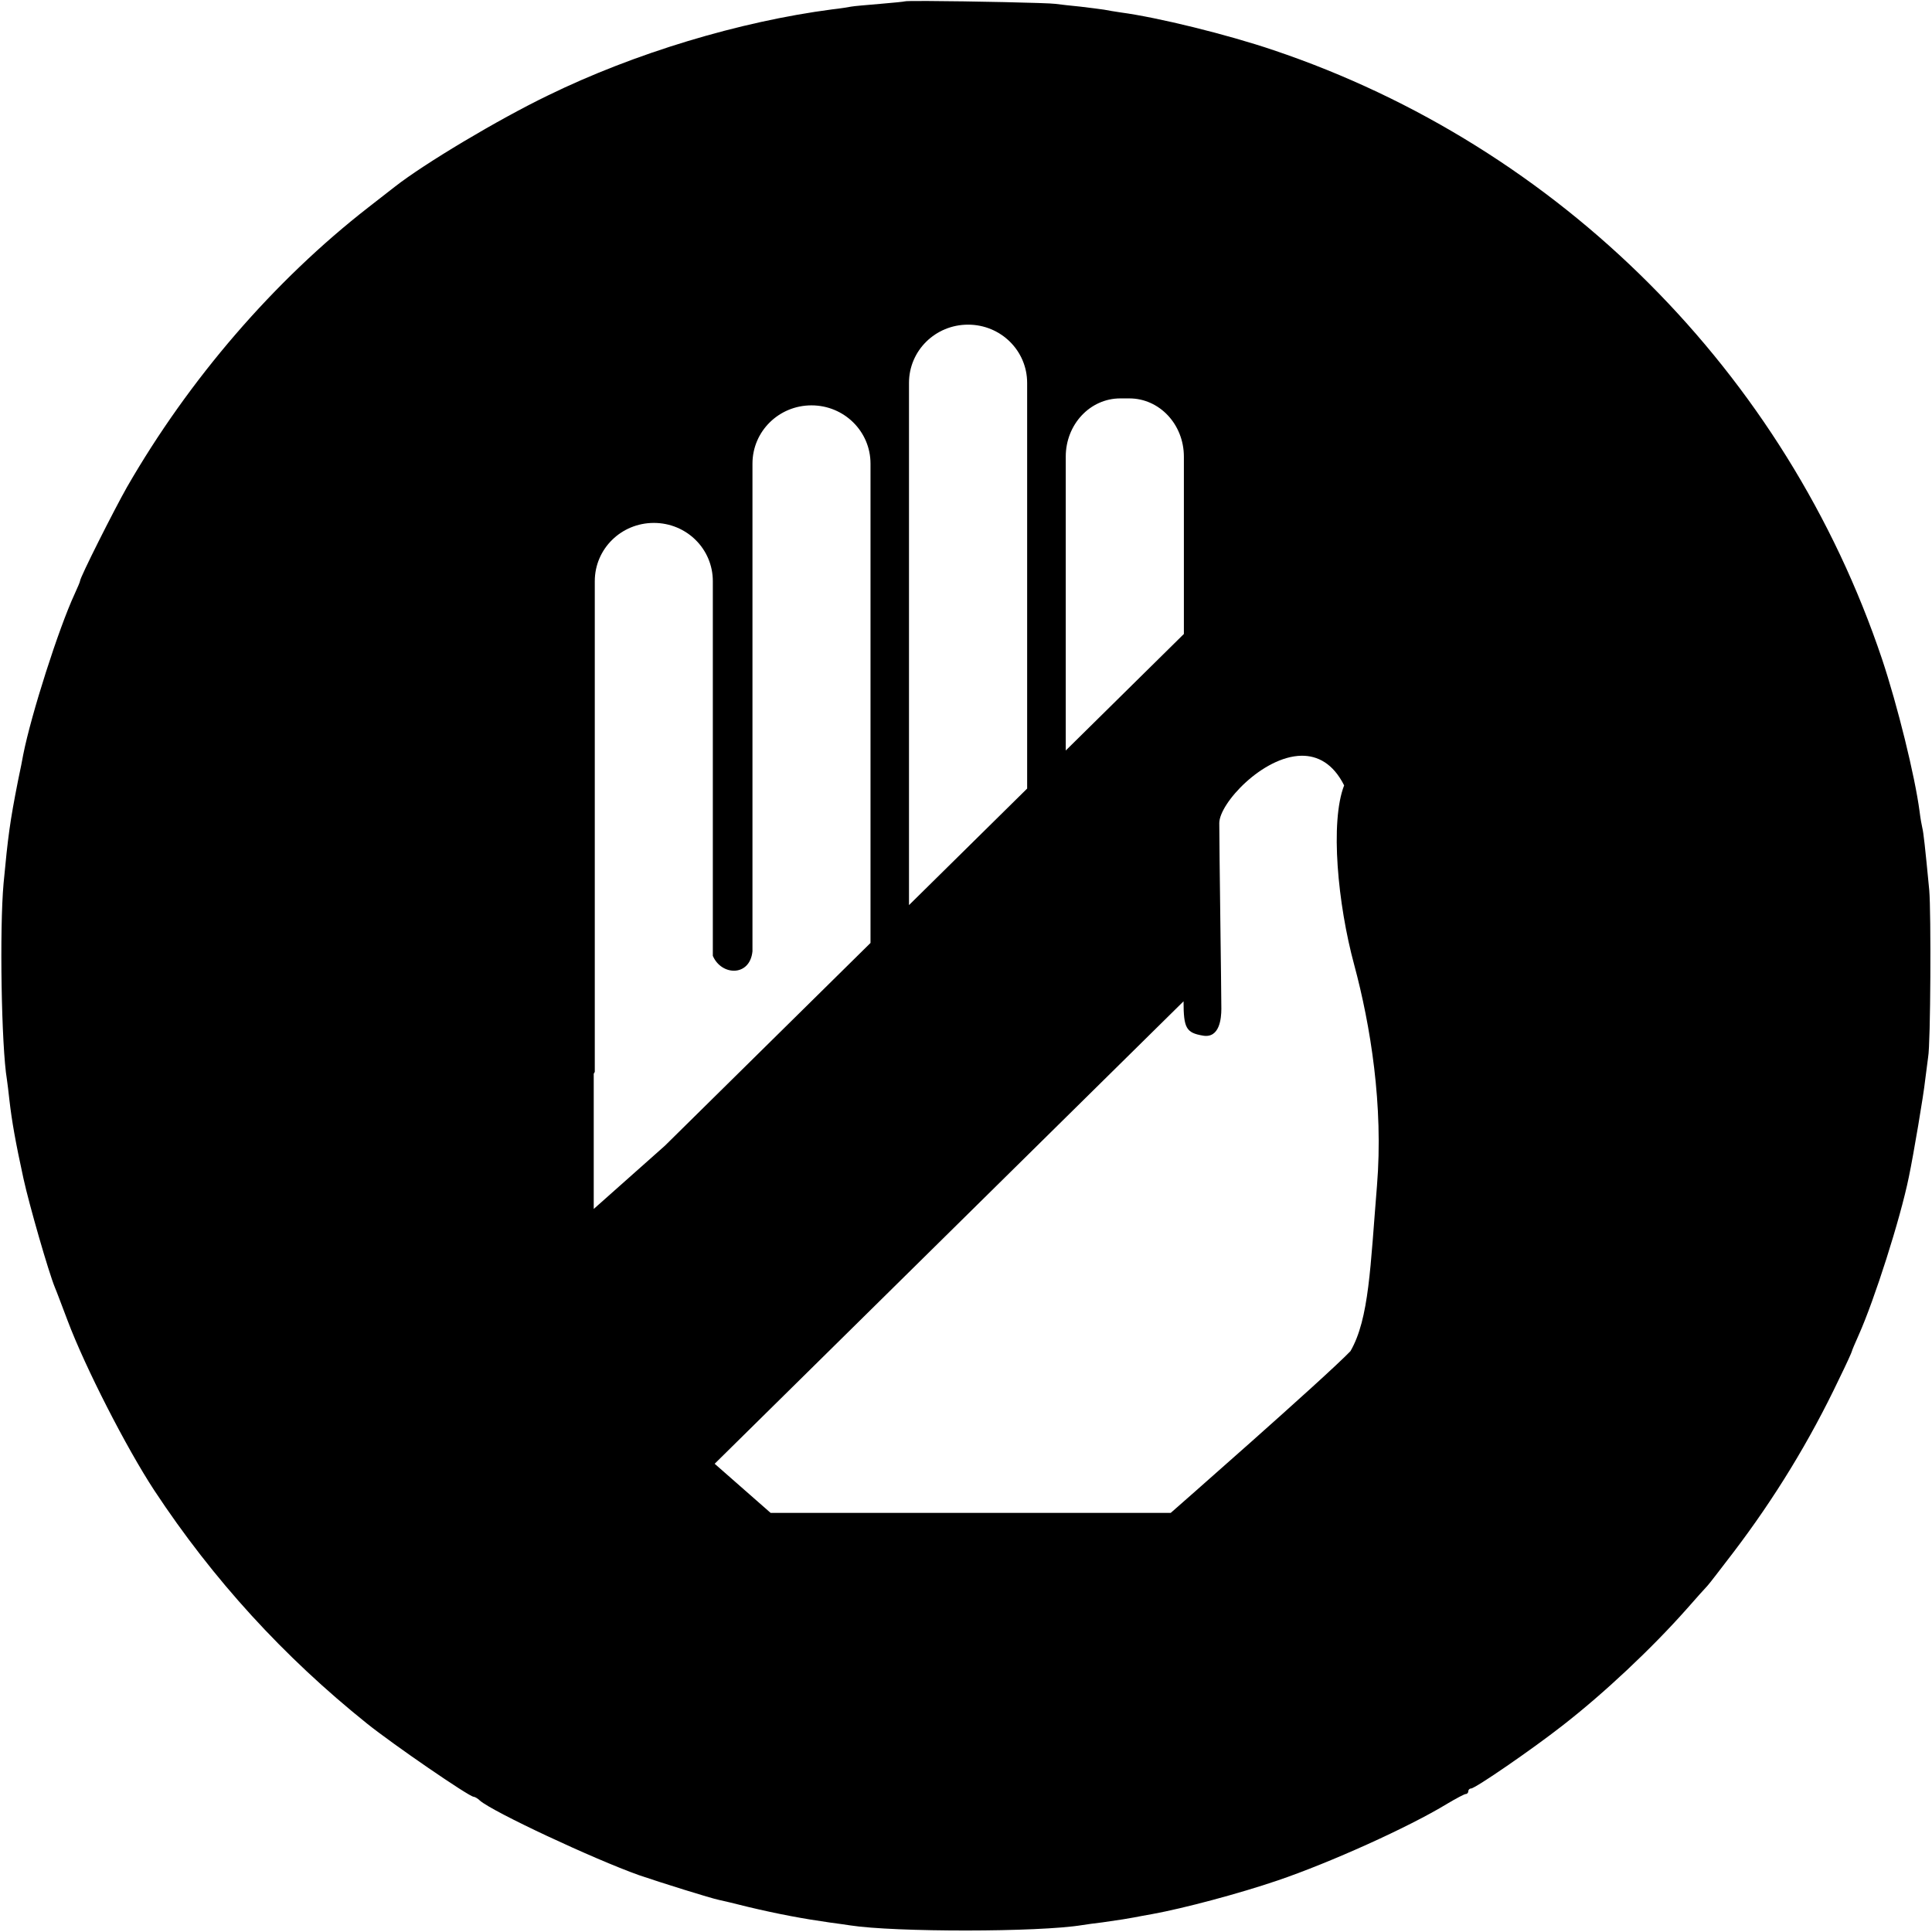 <?xml version="1.0" encoding="UTF-8" standalone="no"?>
<svg
   version="1.0"
   width="700pt"
   height="700pt"
   viewBox="0 0 700 700"
   preserveAspectRatio="xMidYMid meet"
   id="svg5652"
   sodipodi:docname="safari-pinned-tab.svg"
   inkscape:version="1.2 (1:1.2.1+202207142221+cd75a1ee6d)"
   xmlns:inkscape="http://www.inkscape.org/namespaces/inkscape"
   xmlns:sodipodi="http://sodipodi.sourceforge.net/DTD/sodipodi-0.dtd"
   xmlns="http://www.w3.org/2000/svg"
   xmlns:svg="http://www.w3.org/2000/svg">
  <defs
     id="defs5656">
    <clipPath
       clipPathUnits="userSpaceOnUse"
       id="clipPath5603-0">
      <g
         id="g5609-9"
         style="stroke-width:1">
        <g
           id="g5607-3"
           style="stroke-width:1">
          <path
             d="M 148.186,43.518 H 309.139 V 112.56 H 148.186 Z"
             id="path5605-6"
             style="stroke-width:1" />
        </g>
      </g>
    </clipPath>
  </defs>
  <sodipodi:namedview
     id="namedview5654"
     pagecolor="#ffffff"
     bordercolor="#000000"
     borderopacity="0.25"
     inkscape:showpageshadow="2"
     inkscape:pageopacity="0.0"
     inkscape:pagecheckerboard="0"
     inkscape:deskcolor="#d1d1d1"
     inkscape:document-units="pt"
     showgrid="false"
     inkscape:zoom="0.45953005"
     inkscape:cx="368.8551"
     inkscape:cy="414.55396"
     inkscape:window-width="1920"
     inkscape:window-height="1019"
     inkscape:window-x="0"
     inkscape:window-y="27"
     inkscape:window-maximized="1"
     inkscape:current-layer="svg5652" />
  <path
     id="path5648"
     style="fill:#000000;stroke:none;stroke-width:0.1"
     d="M 336.12 0.359 C 331.231 0.337 327.95 0.375 327.8 0.5 C 327.7 0.6 323.599 1 318.899 1.4 C 314.199 1.8 309.399 2.199 308.399 2.399 C 307.399 2.599 304.3 3.1 301.5 3.4 C 268 7.8 229.999 19.2 198.5 34.6 C 180.5 43.3 153.7 59.301 143 67.701 C 142.2 68.301 137.9 71.7 133.5 75.1 C 99.3 101.7 68.5 137.401 46 176.5 C 41.3 184.8 29 209.2 29 210.5 C 29 210.8 28.1 212.9 27 215.3 C 21.3 227.6 11.299 258.8 8.399 273.5 C 8.199 274.6 7.4 278.9 6.5 283 C 3.6 297.7 2.899 303 1.299 320 C -0.201 336.5 0.5 379.2 2.5 391.1 C 2.7 392.4 3.1 395.7 3.4 398.5 C 4.3 406.3 5.6 413.7 8.5 427 C 10.6 436.6 17.6 460.9 19.9 466.5 C 20.4 467.6 22.4 473 24.5 478.5 C 30.9 495.5 45.8 524.6 55.9 540 C 77.2 572.3 102.801 600.3 133 624.5 C 142.2 631.899 170.001 651 171.601 651 C 172.001 651 173.1 651.6 173.9 652.4 C 178.6 656.5 215.2 673.6 231.5 679.4 C 239.399 682.1 257.6 687.8 260.6 688.4 C 261.6 688.6 266.3 689.699 271 690.899 C 281.9 693.499 290.999 695.201 300.899 696.601 C 303.399 696.901 306.6 697.4 308 697.6 C 324.2 700.1 376.301 700.1 392.101 697.5 C 393.401 697.3 396.8 696.8 399.5 696.5 C 406.599 695.5 408.2 695.201 411 694.701 C 412.4 694.401 415.3 693.9 417.5 693.5 C 429 691.4 448.901 686.1 463 681.3 C 481.8 674.9 510.299 662.1 524.399 653.5 C 527.599 651.6 530.6 650 531.1 650 C 531.6 650 532 649.5 532 649 C 532 648.4 532.5 648 533 648 C 534.5 648 555 633.899 566 625.299 C 581.199 613.499 598.4 597.3 611 583.1 C 614.6 579 618.001 575.2 618.601 574.6 C 619.201 574 623.4 568.5 628 562.5 C 643 542.8 655.7 522.001 666.3 499.701 C 668.9 494.401 671 489.8 671 489.5 C 671 489.3 672.1 486.7 673.4 483.8 C 679.1 471.1 688.5 441.7 691.6 426.5 C 693.3 418.4 697 396.4 697.5 391.5 C 697.9 388.2 698.4 384.4 698.6 383 C 699.5 378.3 699.7 330.5 699 322.5 C 697.5 306.8 696.9 301.5 696.5 300 C 696.3 299.2 695.8 296.5 695.5 294 C 693.8 281.1 687.499 255.6 681.899 238.8 C 647.099 135.2 565.1 53.101 461.5 18.201 C 444.701 12.501 419.5 6.3 406 4.5 C 404.1 4.2 401.4 3.8 400 3.5 C 398.7 3.3 394.8 2.799 391.4 2.399 C 388.1 2.099 384 1.6 382.4 1.4 C 379.925 1.025 350.787 0.425 336.12 0.359 z M 350.755 117.627 C 362.601 117.627 372.155 127.041 372.155 138.737 L 372.155 285.713 L 329.344 327.939 L 329.344 138.737 C 329.344 127.041 338.894 117.627 350.755 117.627 z M 405.911 144.349 L 409.182 144.349 C 420.105 144.349 428.943 153.773 428.943 165.458 L 428.943 229.698 L 386.142 271.922 L 386.142 165.458 C 386.142 153.773 394.945 144.349 405.911 144.349 z M 294.016 146.87 C 305.854 146.878 315.401 156.299 315.401 167.99 L 315.401 341.646 L 240.882 415.14 L 215.121 438.028 L 215.121 389.032 L 215.502 388.365 L 215.502 210.573 C 215.502 198.877 225.053 189.464 236.903 189.464 C 248.759 189.464 258.271 198.877 258.271 210.573 L 258.271 346.315 C 261.37 353.579 271.709 353.956 272.632 344.669 L 272.632 167.99 C 272.632 156.299 282.173 146.878 294.016 146.87 z M 471.502 273.817 C 477.412 273.738 483.015 276.628 487.005 284.559 C 481.852 297.817 484.699 327.599 490.641 349.529 C 496.551 371.475 501.291 400.516 498.898 429.684 C 496.506 458.81 496.089 477.801 489.3 489.539 C 479.964 499.249 424.169 548.155 424.169 548.155 L 279.215 548.155 L 258.935 530.35 L 428.823 362.792 C 428.823 372.544 429.788 374.203 435.858 375.23 C 441.895 376.268 442.519 368.992 442.519 365.481 C 442.519 359.281 441.769 307.157 441.769 298.23 C 441.769 291.083 457.475 274.066 471.502 273.817 z " />
</svg>
